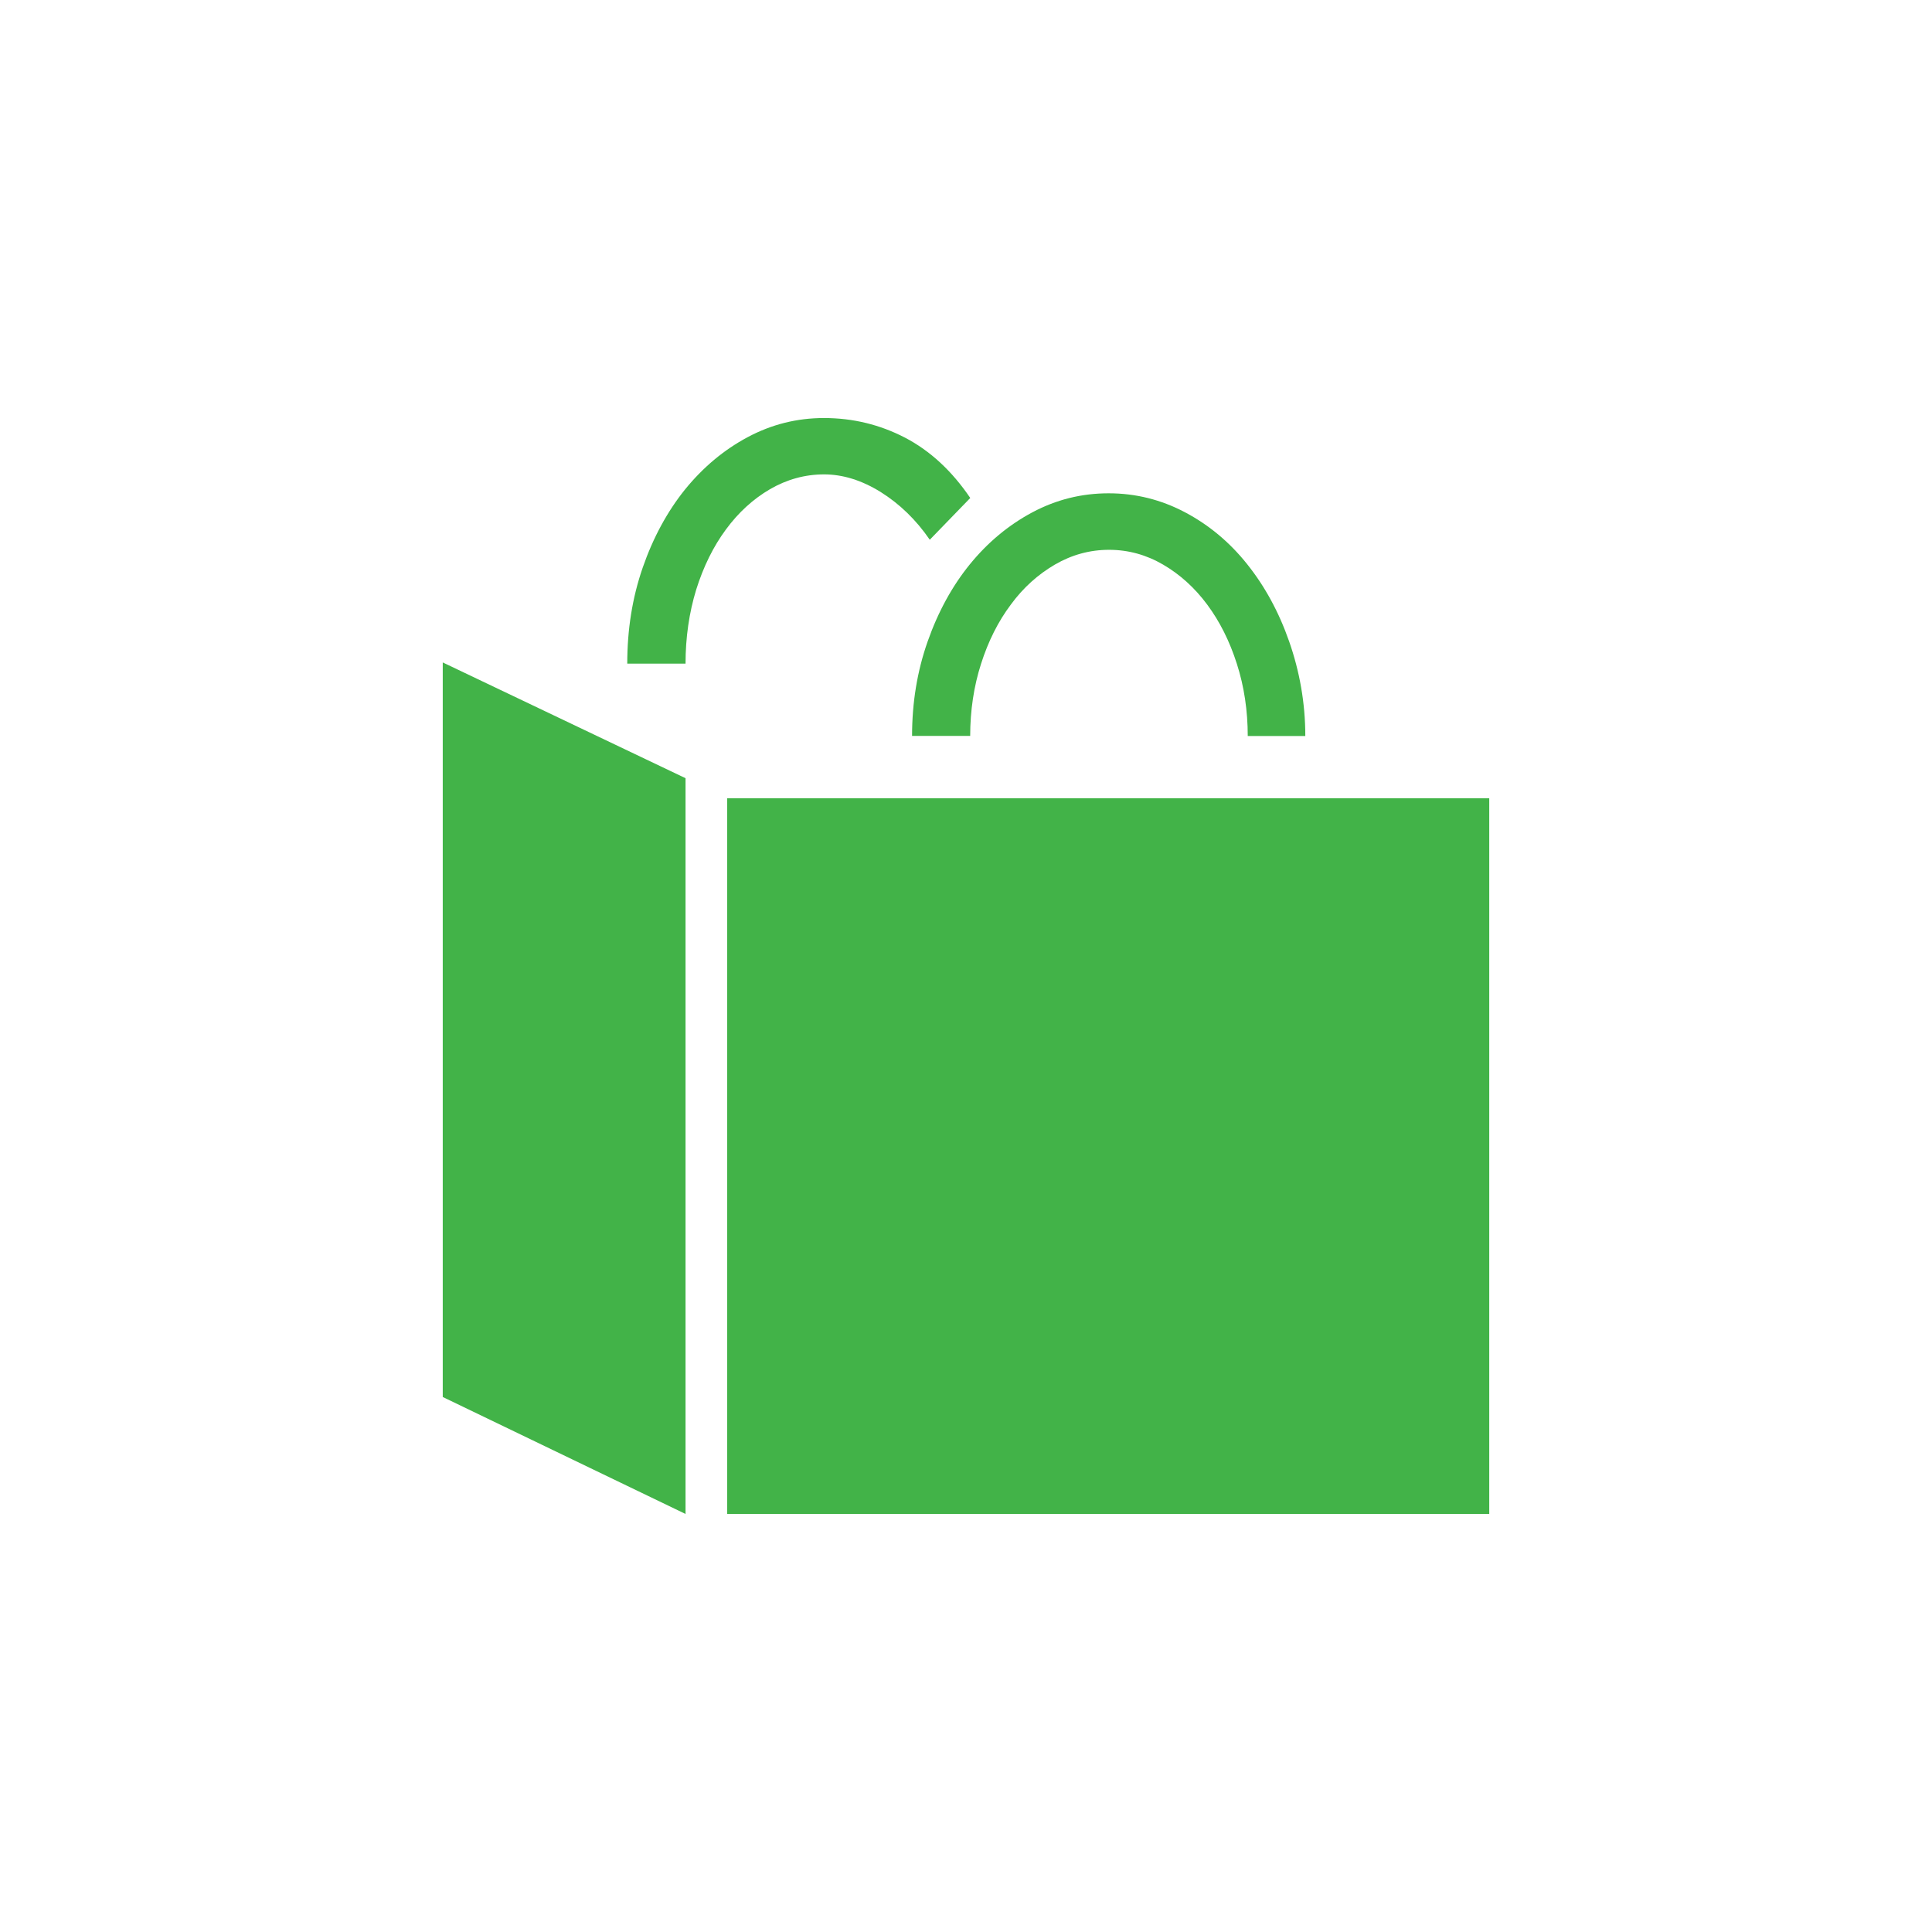 <?xml version="1.0" encoding="utf-8"?>
<!-- Generator: Adobe Illustrator 15.0.2, SVG Export Plug-In . SVG Version: 6.00 Build 0)  -->
<!DOCTYPE svg PUBLIC "-//W3C//DTD SVG 1.1//EN" "http://www.w3.org/Graphics/SVG/1.1/DTD/svg11.dtd">
<svg version="1.1" id="Calque_1" xmlns="http://www.w3.org/2000/svg" xmlns:xlink="http://www.w3.org/1999/xlink" x="0px" y="0px"
	 width="24px" height="24px" viewBox="0 0 24 24" enable-background="new 0 0 24 24" xml:space="preserve">
<g>
	<path fill="#42B348" d="M8.516,18.807L5.5,17.354V8.229l3.016,1.438V18.807z M8.516,8.244H7.792c0-0.425,0.063-0.82,0.192-1.193
		C8.113,6.679,8.289,6.355,8.51,6.08c0.223-0.274,0.481-0.491,0.777-0.649C9.584,5.272,9.9,5.193,10.236,5.193
		c0.359,0,0.695,0.082,1.007,0.244c0.312,0.163,0.582,0.413,0.81,0.749L11.55,6.705c-0.17-0.248-0.374-0.445-0.61-0.593
		c-0.235-0.146-0.471-0.219-0.703-0.219c-0.238,0-0.463,0.063-0.672,0.184c-0.209,0.122-0.392,0.289-0.547,0.5
		C8.861,6.789,8.738,7.039,8.648,7.326C8.561,7.61,8.516,7.919,8.516,8.244z M18.5,18.807H9.033V9.916H18.5V18.807z M16.215,9.143
		H15.5c0-0.314-0.045-0.616-0.135-0.896c-0.09-0.282-0.213-0.527-0.369-0.737c-0.155-0.209-0.338-0.374-0.547-0.496
		C14.24,6.892,14.016,6.83,13.777,6.83s-0.463,0.062-0.672,0.183c-0.209,0.122-0.394,0.287-0.547,0.496
		c-0.158,0.21-0.281,0.455-0.371,0.737c-0.09,0.28-0.135,0.582-0.135,0.896H11.33c0-0.414,0.064-0.805,0.193-1.172
		s0.304-0.688,0.525-0.96c0.221-0.271,0.479-0.487,0.777-0.646c0.297-0.158,0.611-0.236,0.947-0.236s0.652,0.079,0.949,0.236
		s0.555,0.372,0.773,0.646c0.218,0.273,0.393,0.593,0.521,0.96S16.215,8.729,16.215,9.143z"/>
</g>
</svg>
